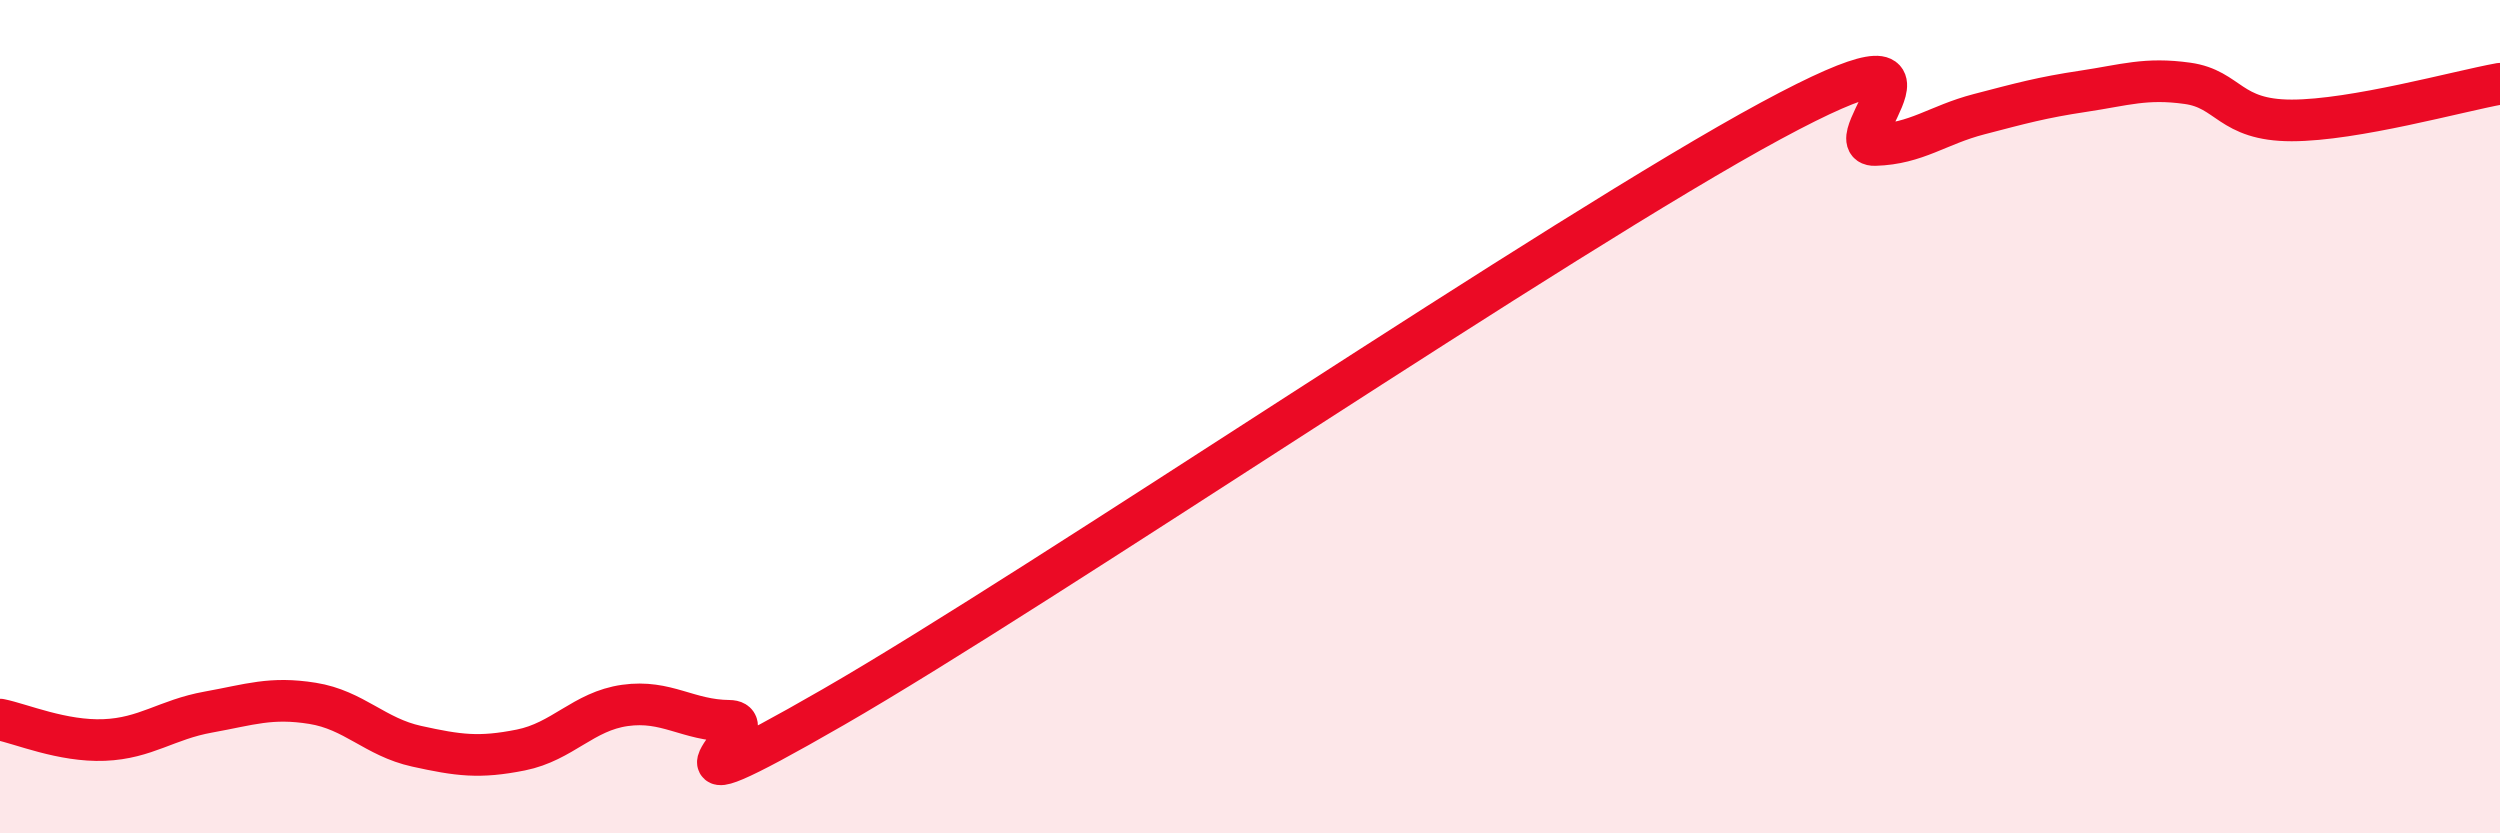 
    <svg width="60" height="20" viewBox="0 0 60 20" xmlns="http://www.w3.org/2000/svg">
      <path
        d="M 0,17.27 C 0.5,17.37 1.5,17.8 2.5,17.76 C 3.5,17.72 4,17.27 5,17.09 C 6,16.91 6.5,16.72 7.5,16.88 C 8.5,17.04 9,17.69 10,17.91 C 11,18.13 11.5,18.2 12.5,18 C 13.5,17.8 14,17.07 15,16.93 C 16,16.79 16.5,17.29 17.5,17.3 C 18.5,17.31 15,19.85 20,16.97 C 25,14.09 37.5,5.6 42.5,2.9 C 47.5,0.2 44,3.51 45,3.48 C 46,3.45 46.5,3 47.5,2.74 C 48.5,2.48 49,2.34 50,2.19 C 51,2.04 51.5,1.86 52.5,2 C 53.5,2.14 53.5,2.89 55,2.89 C 56.5,2.89 59,2.19 60,2.01L60 20L0 20Z"
        fill="#EB0A25"
        opacity="0.1"
        stroke-linecap="round"
        stroke-linejoin="round"
      />
      <path
        d="M 0,17.27 C 0.5,17.37 1.5,17.8 2.5,17.76 C 3.5,17.72 4,17.27 5,17.09 C 6,16.91 6.5,16.72 7.5,16.88 C 8.5,17.04 9,17.69 10,17.91 C 11,18.13 11.5,18.2 12.5,18 C 13.5,17.8 14,17.07 15,16.93 C 16,16.79 16.5,17.29 17.5,17.3 C 18.5,17.31 15,19.85 20,16.97 C 25,14.09 37.5,5.6 42.5,2.9 C 47.5,0.2 44,3.51 45,3.48 C 46,3.45 46.5,3 47.5,2.74 C 48.5,2.48 49,2.34 50,2.19 C 51,2.04 51.5,1.86 52.5,2 C 53.5,2.14 53.5,2.89 55,2.89 C 56.5,2.89 59,2.19 60,2.01"
        stroke="#EB0A25"
        stroke-width="1"
        fill="none"
        stroke-linecap="round"
        stroke-linejoin="round"
      />
    </svg>
  